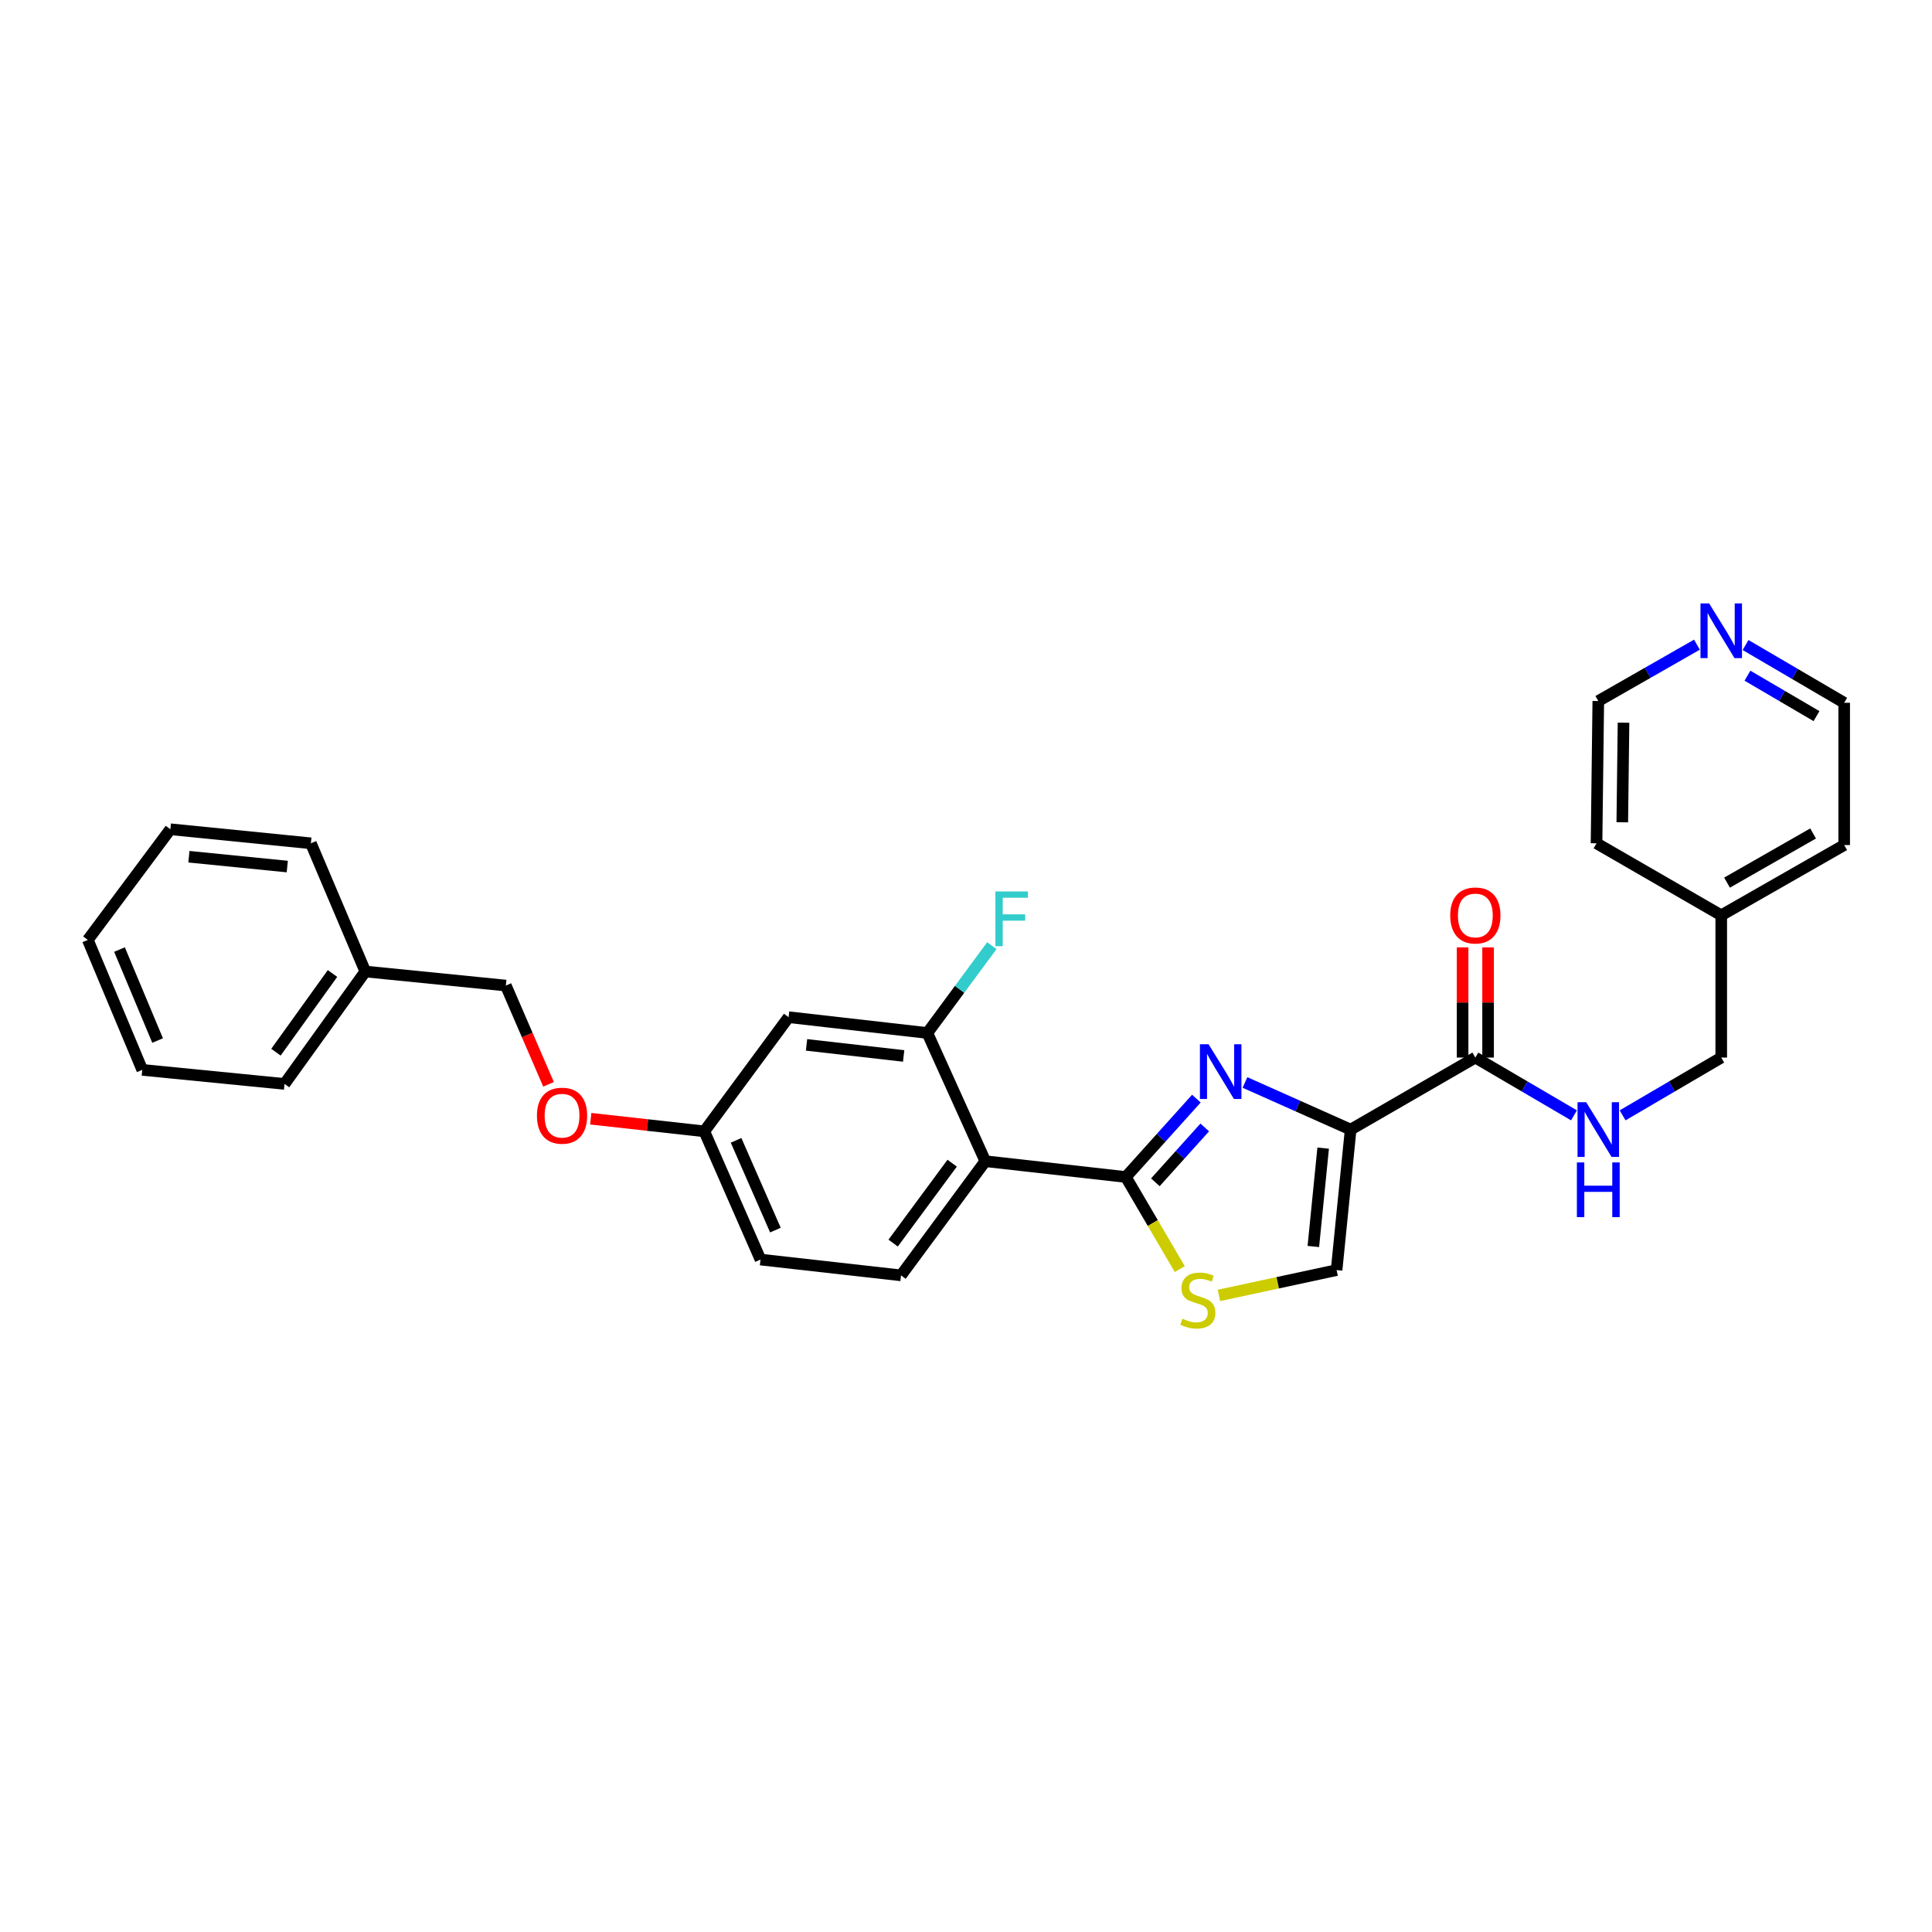 <?xml version='1.0' encoding='iso-8859-1'?>
<svg version='1.1' baseProfile='full'
              xmlns='http://www.w3.org/2000/svg'
                      xmlns:rdkit='http://www.rdkit.org/xml'
                      xmlns:xlink='http://www.w3.org/1999/xlink'
                  xml:space='preserve'
width='1000px' height='1000px' viewBox='0 0 1000 1000'>
<!-- END OF HEADER -->
<rect style='opacity:1.0;fill:#FFFFFF;stroke:none' width='1000' height='1000' x='0' y='0'> </rect>
<path class='bond-0' d='M 954.545,363.765 L 929.019,348.814' style='fill:none;fill-rule:evenodd;stroke:#000000;stroke-width:6px;stroke-linecap:butt;stroke-linejoin:miter;stroke-opacity:1' />
<path class='bond-0' d='M 929.019,348.814 L 903.493,333.864' style='fill:none;fill-rule:evenodd;stroke:#0000FF;stroke-width:6px;stroke-linecap:butt;stroke-linejoin:miter;stroke-opacity:1' />
<path class='bond-0' d='M 940.22,370.664 L 922.351,360.199' style='fill:none;fill-rule:evenodd;stroke:#000000;stroke-width:6px;stroke-linecap:butt;stroke-linejoin:miter;stroke-opacity:1' />
<path class='bond-0' d='M 922.351,360.199 L 904.483,349.733' style='fill:none;fill-rule:evenodd;stroke:#0000FF;stroke-width:6px;stroke-linecap:butt;stroke-linejoin:miter;stroke-opacity:1' />
<path class='bond-1' d='M 954.545,363.765 L 954.545,437.399' style='fill:none;fill-rule:evenodd;stroke:#000000;stroke-width:6px;stroke-linecap:butt;stroke-linejoin:miter;stroke-opacity:1' />
<path class='bond-2' d='M 763.635,547.397 L 789.162,562.35' style='fill:none;fill-rule:evenodd;stroke:#000000;stroke-width:6px;stroke-linecap:butt;stroke-linejoin:miter;stroke-opacity:1' />
<path class='bond-2' d='M 789.162,562.35 L 814.688,577.304' style='fill:none;fill-rule:evenodd;stroke:#0000FF;stroke-width:6px;stroke-linecap:butt;stroke-linejoin:miter;stroke-opacity:1' />
<path class='bond-3' d='M 770.232,547.397 L 770.232,518.88' style='fill:none;fill-rule:evenodd;stroke:#000000;stroke-width:6px;stroke-linecap:butt;stroke-linejoin:miter;stroke-opacity:1' />
<path class='bond-3' d='M 770.232,518.88 L 770.232,490.363' style='fill:none;fill-rule:evenodd;stroke:#FF0000;stroke-width:6px;stroke-linecap:butt;stroke-linejoin:miter;stroke-opacity:1' />
<path class='bond-3' d='M 757.039,547.397 L 757.039,518.88' style='fill:none;fill-rule:evenodd;stroke:#000000;stroke-width:6px;stroke-linecap:butt;stroke-linejoin:miter;stroke-opacity:1' />
<path class='bond-3' d='M 757.039,518.88 L 757.039,490.363' style='fill:none;fill-rule:evenodd;stroke:#FF0000;stroke-width:6px;stroke-linecap:butt;stroke-linejoin:miter;stroke-opacity:1' />
<path class='bond-4' d='M 763.635,547.397 L 699.09,584.676' style='fill:none;fill-rule:evenodd;stroke:#000000;stroke-width:6px;stroke-linecap:butt;stroke-linejoin:miter;stroke-opacity:1' />
<path class='bond-5' d='M 839.856,577.304 L 865.382,562.35' style='fill:none;fill-rule:evenodd;stroke:#0000FF;stroke-width:6px;stroke-linecap:butt;stroke-linejoin:miter;stroke-opacity:1' />
<path class='bond-5' d='M 865.382,562.35 L 890.909,547.397' style='fill:none;fill-rule:evenodd;stroke:#000000;stroke-width:6px;stroke-linecap:butt;stroke-linejoin:miter;stroke-opacity:1' />
<path class='bond-6' d='M 878.336,333.677 L 852.804,348.267' style='fill:none;fill-rule:evenodd;stroke:#0000FF;stroke-width:6px;stroke-linecap:butt;stroke-linejoin:miter;stroke-opacity:1' />
<path class='bond-6' d='M 852.804,348.267 L 827.272,362.856' style='fill:none;fill-rule:evenodd;stroke:#000000;stroke-width:6px;stroke-linecap:butt;stroke-linejoin:miter;stroke-opacity:1' />
<path class='bond-7' d='M 582.731,609.215 L 596.691,633.052' style='fill:none;fill-rule:evenodd;stroke:#000000;stroke-width:6px;stroke-linecap:butt;stroke-linejoin:miter;stroke-opacity:1' />
<path class='bond-7' d='M 596.691,633.052 L 610.652,656.888' style='fill:none;fill-rule:evenodd;stroke:#CCCC00;stroke-width:6px;stroke-linecap:butt;stroke-linejoin:miter;stroke-opacity:1' />
<path class='bond-8' d='M 582.731,609.215 L 600.987,588.931' style='fill:none;fill-rule:evenodd;stroke:#000000;stroke-width:6px;stroke-linecap:butt;stroke-linejoin:miter;stroke-opacity:1' />
<path class='bond-8' d='M 600.987,588.931 L 619.243,568.646' style='fill:none;fill-rule:evenodd;stroke:#0000FF;stroke-width:6px;stroke-linecap:butt;stroke-linejoin:miter;stroke-opacity:1' />
<path class='bond-8' d='M 598.014,611.956 L 610.794,597.757' style='fill:none;fill-rule:evenodd;stroke:#000000;stroke-width:6px;stroke-linecap:butt;stroke-linejoin:miter;stroke-opacity:1' />
<path class='bond-8' d='M 610.794,597.757 L 623.573,583.558' style='fill:none;fill-rule:evenodd;stroke:#0000FF;stroke-width:6px;stroke-linecap:butt;stroke-linejoin:miter;stroke-opacity:1' />
<path class='bond-9' d='M 582.731,609.215 L 509.998,601.035' style='fill:none;fill-rule:evenodd;stroke:#000000;stroke-width:6px;stroke-linecap:butt;stroke-linejoin:miter;stroke-opacity:1' />
<path class='bond-10' d='M 630.919,670.503 L 661.369,663.952' style='fill:none;fill-rule:evenodd;stroke:#CCCC00;stroke-width:6px;stroke-linecap:butt;stroke-linejoin:miter;stroke-opacity:1' />
<path class='bond-10' d='M 661.369,663.952 L 691.819,657.401' style='fill:none;fill-rule:evenodd;stroke:#000000;stroke-width:6px;stroke-linecap:butt;stroke-linejoin:miter;stroke-opacity:1' />
<path class='bond-11' d='M 691.819,657.401 L 699.09,584.676' style='fill:none;fill-rule:evenodd;stroke:#000000;stroke-width:6px;stroke-linecap:butt;stroke-linejoin:miter;stroke-opacity:1' />
<path class='bond-11' d='M 679.781,645.18 L 684.871,594.272' style='fill:none;fill-rule:evenodd;stroke:#000000;stroke-width:6px;stroke-linecap:butt;stroke-linejoin:miter;stroke-opacity:1' />
<path class='bond-12' d='M 699.09,584.676 L 671.745,572.481' style='fill:none;fill-rule:evenodd;stroke:#000000;stroke-width:6px;stroke-linecap:butt;stroke-linejoin:miter;stroke-opacity:1' />
<path class='bond-12' d='M 671.745,572.481 L 644.399,560.286' style='fill:none;fill-rule:evenodd;stroke:#0000FF;stroke-width:6px;stroke-linecap:butt;stroke-linejoin:miter;stroke-opacity:1' />
<path class='bond-13' d='M 189.088,502.854 L 261.821,510.125' style='fill:none;fill-rule:evenodd;stroke:#000000;stroke-width:6px;stroke-linecap:butt;stroke-linejoin:miter;stroke-opacity:1' />
<path class='bond-14' d='M 189.088,502.854 L 147.272,561.037' style='fill:none;fill-rule:evenodd;stroke:#000000;stroke-width:6px;stroke-linecap:butt;stroke-linejoin:miter;stroke-opacity:1' />
<path class='bond-14' d='M 172.102,503.882 L 142.831,544.61' style='fill:none;fill-rule:evenodd;stroke:#000000;stroke-width:6px;stroke-linecap:butt;stroke-linejoin:miter;stroke-opacity:1' />
<path class='bond-15' d='M 189.088,502.854 L 160.912,436.491' style='fill:none;fill-rule:evenodd;stroke:#000000;stroke-width:6px;stroke-linecap:butt;stroke-linejoin:miter;stroke-opacity:1' />
<path class='bond-16' d='M 305.765,579.049 L 335.156,582.316' style='fill:none;fill-rule:evenodd;stroke:#FF0000;stroke-width:6px;stroke-linecap:butt;stroke-linejoin:miter;stroke-opacity:1' />
<path class='bond-16' d='M 335.156,582.316 L 364.547,585.584' style='fill:none;fill-rule:evenodd;stroke:#000000;stroke-width:6px;stroke-linecap:butt;stroke-linejoin:miter;stroke-opacity:1' />
<path class='bond-17' d='M 283.927,561.245 L 272.874,535.685' style='fill:none;fill-rule:evenodd;stroke:#FF0000;stroke-width:6px;stroke-linecap:butt;stroke-linejoin:miter;stroke-opacity:1' />
<path class='bond-17' d='M 272.874,535.685 L 261.821,510.125' style='fill:none;fill-rule:evenodd;stroke:#000000;stroke-width:6px;stroke-linecap:butt;stroke-linejoin:miter;stroke-opacity:1' />
<path class='bond-18' d='M 393.638,651.948 L 364.547,585.584' style='fill:none;fill-rule:evenodd;stroke:#000000;stroke-width:6px;stroke-linecap:butt;stroke-linejoin:miter;stroke-opacity:1' />
<path class='bond-18' d='M 401.358,636.696 L 380.994,590.242' style='fill:none;fill-rule:evenodd;stroke:#000000;stroke-width:6px;stroke-linecap:butt;stroke-linejoin:miter;stroke-opacity:1' />
<path class='bond-19' d='M 393.638,651.948 L 466.364,660.128' style='fill:none;fill-rule:evenodd;stroke:#000000;stroke-width:6px;stroke-linecap:butt;stroke-linejoin:miter;stroke-opacity:1' />
<path class='bond-20' d='M 364.547,585.584 L 408.181,526.492' style='fill:none;fill-rule:evenodd;stroke:#000000;stroke-width:6px;stroke-linecap:butt;stroke-linejoin:miter;stroke-opacity:1' />
<path class='bond-21' d='M 408.181,526.492 L 479.997,534.672' style='fill:none;fill-rule:evenodd;stroke:#000000;stroke-width:6px;stroke-linecap:butt;stroke-linejoin:miter;stroke-opacity:1' />
<path class='bond-21' d='M 417.46,540.828 L 467.732,546.554' style='fill:none;fill-rule:evenodd;stroke:#000000;stroke-width:6px;stroke-linecap:butt;stroke-linejoin:miter;stroke-opacity:1' />
<path class='bond-22' d='M 479.997,534.672 L 509.998,601.035' style='fill:none;fill-rule:evenodd;stroke:#000000;stroke-width:6px;stroke-linecap:butt;stroke-linejoin:miter;stroke-opacity:1' />
<path class='bond-23' d='M 479.997,534.672 L 496.69,512.07' style='fill:none;fill-rule:evenodd;stroke:#000000;stroke-width:6px;stroke-linecap:butt;stroke-linejoin:miter;stroke-opacity:1' />
<path class='bond-23' d='M 496.69,512.07 L 513.382,489.468' style='fill:none;fill-rule:evenodd;stroke:#33CCCC;stroke-width:6px;stroke-linecap:butt;stroke-linejoin:miter;stroke-opacity:1' />
<path class='bond-24' d='M 509.998,601.035 L 466.364,660.128' style='fill:none;fill-rule:evenodd;stroke:#000000;stroke-width:6px;stroke-linecap:butt;stroke-linejoin:miter;stroke-opacity:1' />
<path class='bond-24' d='M 492.839,602.062 L 462.295,643.427' style='fill:none;fill-rule:evenodd;stroke:#000000;stroke-width:6px;stroke-linecap:butt;stroke-linejoin:miter;stroke-opacity:1' />
<path class='bond-25' d='M 147.272,561.037 L 73.637,553.766' style='fill:none;fill-rule:evenodd;stroke:#000000;stroke-width:6px;stroke-linecap:butt;stroke-linejoin:miter;stroke-opacity:1' />
<path class='bond-26' d='M 160.912,436.491 L 88.18,429.219' style='fill:none;fill-rule:evenodd;stroke:#000000;stroke-width:6px;stroke-linecap:butt;stroke-linejoin:miter;stroke-opacity:1' />
<path class='bond-26' d='M 148.69,448.528 L 97.777,443.438' style='fill:none;fill-rule:evenodd;stroke:#000000;stroke-width:6px;stroke-linecap:butt;stroke-linejoin:miter;stroke-opacity:1' />
<path class='bond-27' d='M 73.637,553.766 L 45.455,486.494' style='fill:none;fill-rule:evenodd;stroke:#000000;stroke-width:6px;stroke-linecap:butt;stroke-linejoin:miter;stroke-opacity:1' />
<path class='bond-27' d='M 81.579,538.577 L 61.851,491.487' style='fill:none;fill-rule:evenodd;stroke:#000000;stroke-width:6px;stroke-linecap:butt;stroke-linejoin:miter;stroke-opacity:1' />
<path class='bond-28' d='M 88.18,429.219 L 45.455,486.494' style='fill:none;fill-rule:evenodd;stroke:#000000;stroke-width:6px;stroke-linecap:butt;stroke-linejoin:miter;stroke-opacity:1' />
<path class='bond-29' d='M 827.272,362.856 L 826.363,436.491' style='fill:none;fill-rule:evenodd;stroke:#000000;stroke-width:6px;stroke-linecap:butt;stroke-linejoin:miter;stroke-opacity:1' />
<path class='bond-29' d='M 840.328,374.064 L 839.692,425.608' style='fill:none;fill-rule:evenodd;stroke:#000000;stroke-width:6px;stroke-linecap:butt;stroke-linejoin:miter;stroke-opacity:1' />
<path class='bond-30' d='M 826.363,436.491 L 890.909,473.762' style='fill:none;fill-rule:evenodd;stroke:#000000;stroke-width:6px;stroke-linecap:butt;stroke-linejoin:miter;stroke-opacity:1' />
<path class='bond-31' d='M 890.909,473.762 L 954.545,437.399' style='fill:none;fill-rule:evenodd;stroke:#000000;stroke-width:6px;stroke-linecap:butt;stroke-linejoin:miter;stroke-opacity:1' />
<path class='bond-31' d='M 893.909,456.852 L 938.454,431.399' style='fill:none;fill-rule:evenodd;stroke:#000000;stroke-width:6px;stroke-linecap:butt;stroke-linejoin:miter;stroke-opacity:1' />
<path class='bond-32' d='M 890.909,473.762 L 890.909,547.397' style='fill:none;fill-rule:evenodd;stroke:#000000;stroke-width:6px;stroke-linecap:butt;stroke-linejoin:miter;stroke-opacity:1' />
<path  class='atom-2' d='M 821.012 570.516
L 830.292 585.516
Q 831.212 586.996, 832.692 589.676
Q 834.172 592.356, 834.252 592.516
L 834.252 570.516
L 838.012 570.516
L 838.012 598.836
L 834.132 598.836
L 824.172 582.436
Q 823.012 580.516, 821.772 578.316
Q 820.572 576.116, 820.212 575.436
L 820.212 598.836
L 816.532 598.836
L 816.532 570.516
L 821.012 570.516
' fill='#0000FF'/>
<path  class='atom-2' d='M 816.192 601.668
L 820.032 601.668
L 820.032 613.708
L 834.512 613.708
L 834.512 601.668
L 838.352 601.668
L 838.352 629.988
L 834.512 629.988
L 834.512 616.908
L 820.032 616.908
L 820.032 629.988
L 816.192 629.988
L 816.192 601.668
' fill='#0000FF'/>
<path  class='atom-3' d='M 750.635 473.842
Q 750.635 467.042, 753.995 463.242
Q 757.355 459.442, 763.635 459.442
Q 769.915 459.442, 773.275 463.242
Q 776.635 467.042, 776.635 473.842
Q 776.635 480.722, 773.235 484.642
Q 769.835 488.522, 763.635 488.522
Q 757.395 488.522, 753.995 484.642
Q 750.635 480.762, 750.635 473.842
M 763.635 485.322
Q 767.955 485.322, 770.275 482.442
Q 772.635 479.522, 772.635 473.842
Q 772.635 468.282, 770.275 465.482
Q 767.955 462.642, 763.635 462.642
Q 759.315 462.642, 756.955 465.442
Q 754.635 468.242, 754.635 473.842
Q 754.635 479.562, 756.955 482.442
Q 759.315 485.322, 763.635 485.322
' fill='#FF0000'/>
<path  class='atom-4' d='M 884.649 312.333
L 893.929 327.333
Q 894.849 328.813, 896.329 331.493
Q 897.809 334.173, 897.889 334.333
L 897.889 312.333
L 901.649 312.333
L 901.649 340.653
L 897.769 340.653
L 887.809 324.253
Q 886.649 322.333, 885.409 320.133
Q 884.209 317.933, 883.849 317.253
L 883.849 340.653
L 880.169 340.653
L 880.169 312.333
L 884.649 312.333
' fill='#0000FF'/>
<path  class='atom-6' d='M 612.002 682.572
Q 612.322 682.692, 613.642 683.252
Q 614.962 683.812, 616.402 684.172
Q 617.882 684.492, 619.322 684.492
Q 622.002 684.492, 623.562 683.212
Q 625.122 681.892, 625.122 679.612
Q 625.122 678.052, 624.322 677.092
Q 623.562 676.132, 622.362 675.612
Q 621.162 675.092, 619.162 674.492
Q 616.642 673.732, 615.122 673.012
Q 613.642 672.292, 612.562 670.772
Q 611.522 669.252, 611.522 666.692
Q 611.522 663.132, 613.922 660.932
Q 616.362 658.732, 621.162 658.732
Q 624.442 658.732, 628.162 660.292
L 627.242 663.372
Q 623.842 661.972, 621.282 661.972
Q 618.522 661.972, 617.002 663.132
Q 615.482 664.252, 615.522 666.212
Q 615.522 667.732, 616.282 668.652
Q 617.082 669.572, 618.202 670.092
Q 619.362 670.612, 621.282 671.212
Q 623.842 672.012, 625.362 672.812
Q 626.882 673.612, 627.962 675.252
Q 629.082 676.852, 629.082 679.612
Q 629.082 683.532, 626.442 685.652
Q 623.842 687.732, 619.482 687.732
Q 616.962 687.732, 615.042 687.172
Q 613.162 686.652, 610.922 685.732
L 612.002 682.572
' fill='#CCCC00'/>
<path  class='atom-9' d='M 625.558 540.515
L 634.838 555.515
Q 635.758 556.995, 637.238 559.675
Q 638.718 562.355, 638.798 562.515
L 638.798 540.515
L 642.558 540.515
L 642.558 568.835
L 638.678 568.835
L 628.718 552.435
Q 627.558 550.515, 626.318 548.315
Q 625.118 546.115, 624.758 545.435
L 624.758 568.835
L 621.078 568.835
L 621.078 540.515
L 625.558 540.515
' fill='#0000FF'/>
<path  class='atom-11' d='M 277.912 577.477
Q 277.912 570.677, 281.272 566.877
Q 284.632 563.077, 290.912 563.077
Q 297.192 563.077, 300.552 566.877
Q 303.912 570.677, 303.912 577.477
Q 303.912 584.357, 300.512 588.277
Q 297.112 592.157, 290.912 592.157
Q 284.672 592.157, 281.272 588.277
Q 277.912 584.397, 277.912 577.477
M 290.912 588.957
Q 295.232 588.957, 297.552 586.077
Q 299.912 583.157, 299.912 577.477
Q 299.912 571.917, 297.552 569.117
Q 295.232 566.277, 290.912 566.277
Q 286.592 566.277, 284.232 569.077
Q 281.912 571.877, 281.912 577.477
Q 281.912 583.197, 284.232 586.077
Q 286.592 588.957, 290.912 588.957
' fill='#FF0000'/>
<path  class='atom-19' d='M 515.218 461.42
L 532.058 461.42
L 532.058 464.66
L 519.018 464.66
L 519.018 473.26
L 530.618 473.26
L 530.618 476.54
L 519.018 476.54
L 519.018 489.74
L 515.218 489.74
L 515.218 461.42
' fill='#33CCCC'/>
</svg>
